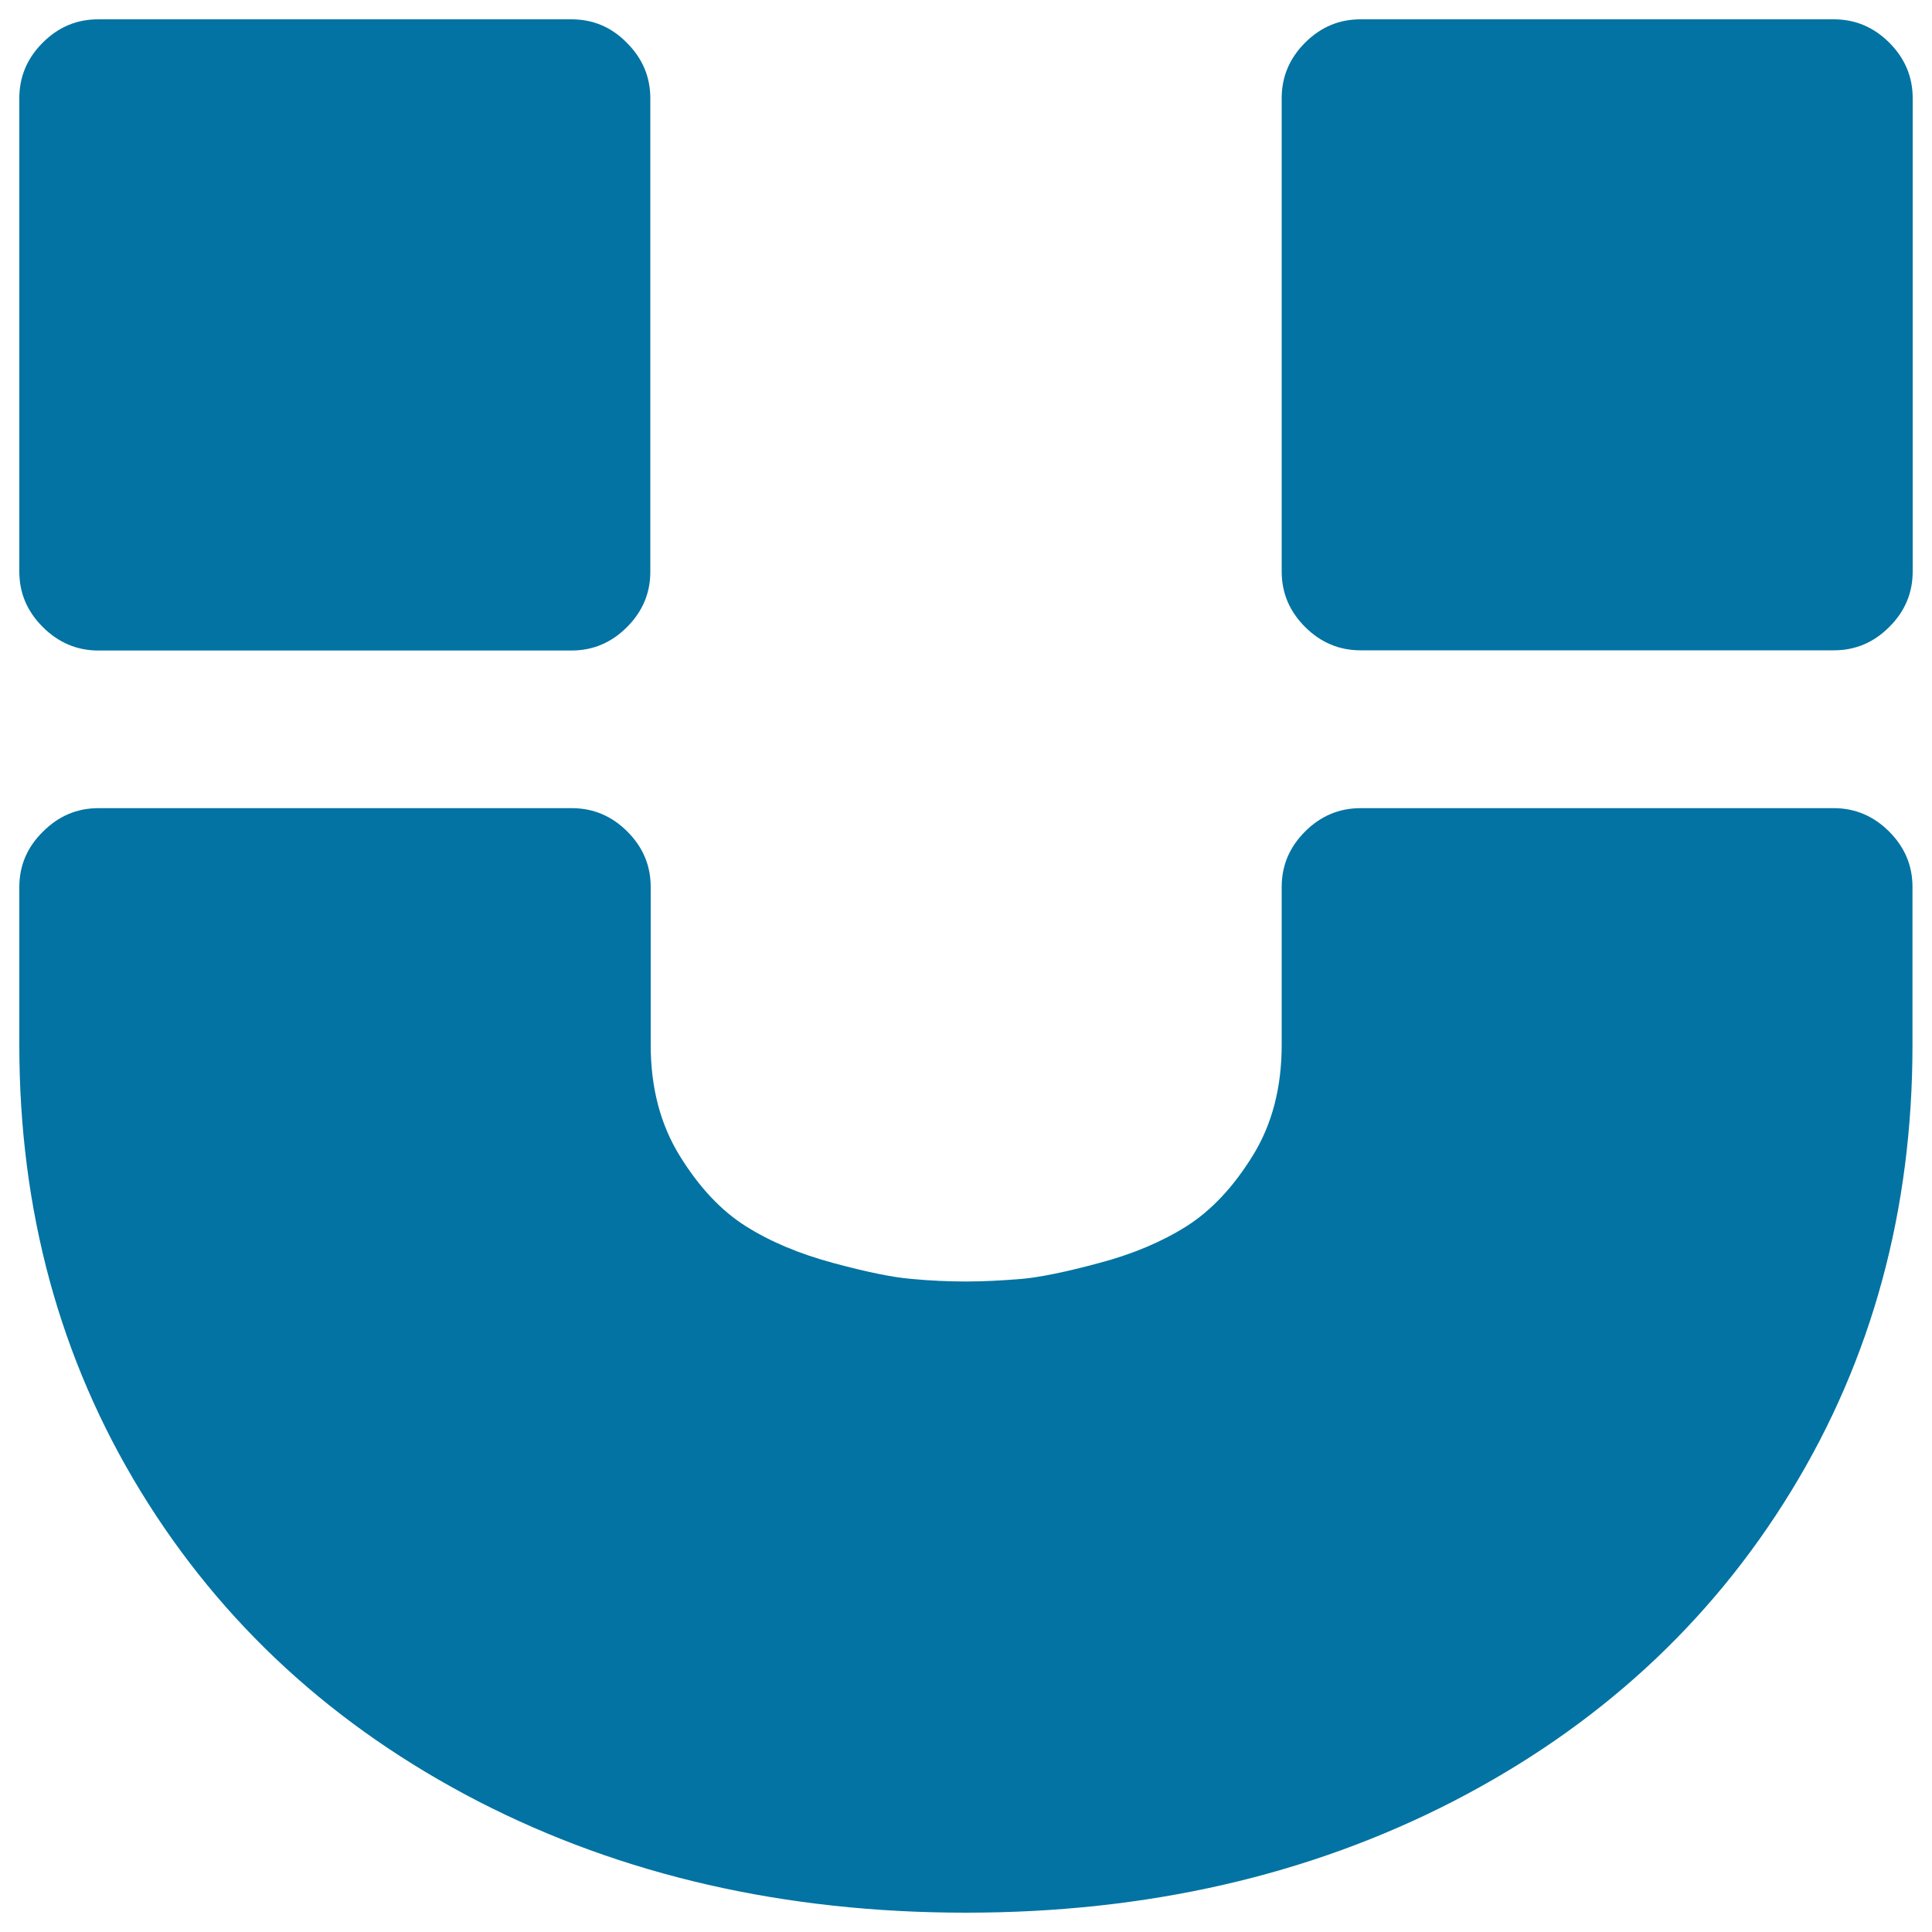 <svg xmlns="http://www.w3.org/2000/svg" viewBox="0 0 1000 1000" style="fill:#0273a2">
<title>U Shaped Thick Magnet SVG icon</title>
<g><g><path d="M50.8,336.7h245c11.1,0,20.6-4,28.7-12.1c8.1-8.1,12.1-17.6,12.1-28.7v-245c0-11.1-4-20.6-12.1-28.7C316.5,14,306.9,10,295.8,10h-245c-11.1,0-20.6,4-28.7,12.1C14,30.2,10,39.8,10,50.8v245c0,11.1,4,20.6,12.1,28.7C30.2,332.6,39.8,336.7,50.8,336.7z"/><path d="M977.9,22.1C969.8,14,960.2,10,949.2,10h-245c-11.1,0-20.6,4-28.7,12.1c-8.1,8.1-12.1,17.7-12.1,28.7v245c0,11.1,4,20.6,12.1,28.7c8.1,8.1,17.7,12.1,28.7,12.1h245c11.1,0,20.6-4,28.7-12.1c8.1-8.1,12.1-17.6,12.1-28.7v-245C990,39.8,986,30.2,977.9,22.1z"/><path d="M949.2,418.3h-245c-11,0-20.6,4-28.7,12.1c-8.1,8.1-12.1,17.6-12.1,28.7v81.7c0,22.1-5,41.3-15,57.4c-10,16.2-21.4,28.3-34.1,36.4c-12.8,8.1-27.9,14.5-45.3,19.1c-17.4,4.7-31,7.5-40.8,8.3c-9.8,0.8-19.1,1.3-28.1,1.3c-8.9,0-18.3-0.4-28.1-1.3c-9.8-0.8-23.4-3.6-40.8-8.3c-17.4-4.7-32.5-11-45.3-19.1c-12.8-8.1-24.1-20.2-34.1-36.4c-10-16.2-15-35.3-15-57.4v-81.7c0-11.1-4-20.6-12.1-28.7c-8.1-8.1-17.7-12.1-28.7-12.1h-245c-11.1,0-20.6,4-28.7,12.1C14,438.5,10,448.1,10,459.2v81.7c0,85.5,20.9,162.5,62.8,231c41.9,68.5,100.2,122,174.8,160.5C322.3,970.8,406.4,990,500,990c93.6,0,177.7-19.3,252.3-57.7c74.6-38.5,132.9-92,174.8-160.5c41.9-68.5,62.8-145.5,62.8-231v-81.7c0-11.1-4-20.6-12.1-28.7C969.8,422.4,960.2,418.3,949.2,418.3z"/></g></g>
</svg>